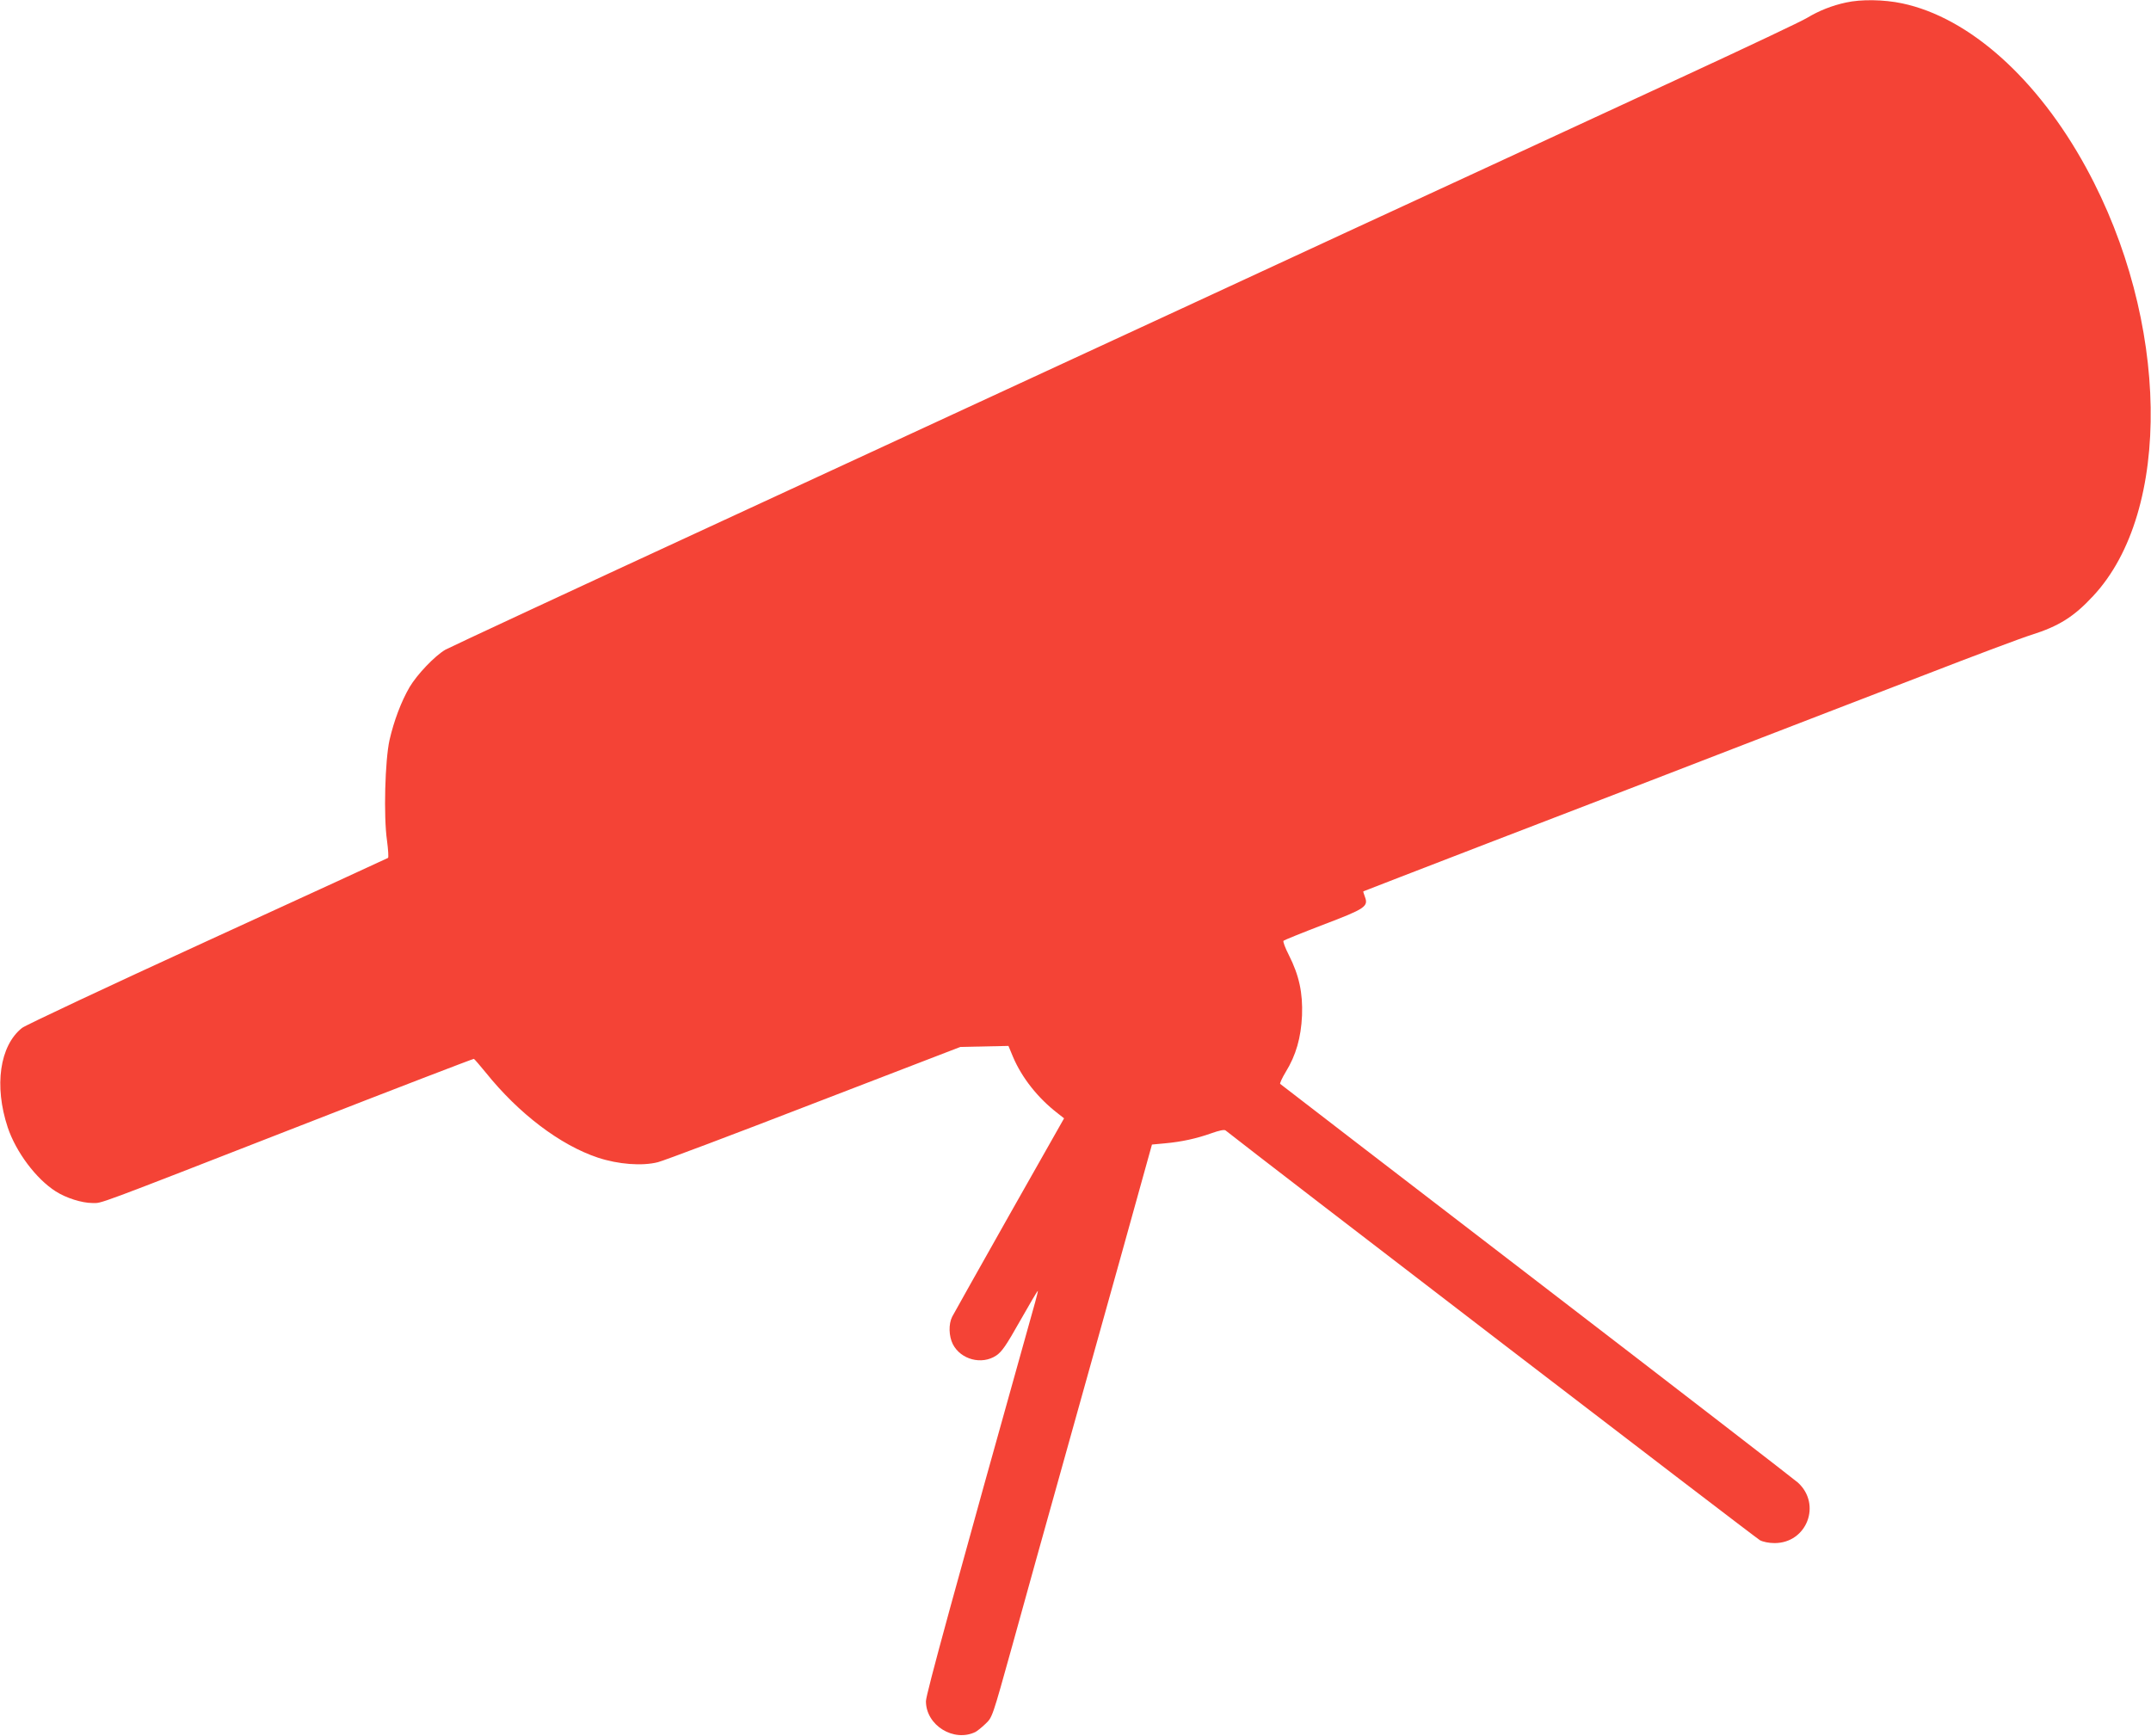 <?xml version="1.0" standalone="no"?>
<!DOCTYPE svg PUBLIC "-//W3C//DTD SVG 20010904//EN"
 "http://www.w3.org/TR/2001/REC-SVG-20010904/DTD/svg10.dtd">
<svg version="1.0" xmlns="http://www.w3.org/2000/svg"
 width="1280pt" height="1033pt" viewBox="0 0 1280 1033"
 preserveAspectRatio="xMidYMid meet">
<g transform="translate(0,1033) scale(0.1,-0.1)"
fill="#f44336" stroke="none">
<path d="M10985 10315 c-84 -18 -161 -49 -231 -91 -32 -20 -356 -173 -719
-341 -363 -168 -930 -430 -1260 -583 -330 -152 -1106 -511 -1725 -798 -619
-286 -1852 -856 -2740 -1267 -888 -410 -1635 -758 -1660 -772 -63 -37 -168
-147 -213 -223 -50 -86 -93 -201 -119 -314 -27 -122 -36 -455 -15 -599 7 -54
10 -100 6 -103 -5 -3 -488 -225 -1075 -494 -587 -269 -1083 -502 -1103 -518
-133 -106 -167 -345 -85 -592 49 -146 168 -306 286 -381 61 -39 155 -69 218
-69 60 0 -15 -28 1234 459 566 221 1032 400 1036 399 4 -2 36 -39 71 -82 196
-244 442 -431 667 -506 121 -40 263 -51 357 -27 33 8 452 166 930 351 l870
335 143 3 143 3 27 -65 c53 -125 149 -246 266 -336 l38 -30 -325 -574 c-178
-316 -332 -589 -341 -607 -22 -44 -20 -115 4 -163 47 -92 172 -125 258 -68 34
23 59 59 143 208 56 99 103 179 105 177 1 -1 -6 -31 -16 -67 -485 -1732 -650
-2336 -650 -2375 0 -144 166 -246 295 -183 11 6 37 27 58 47 43 41 40 33 162
471 42 151 105 379 140 505 252 902 343 1227 506 1811 l184 662 75 7 c102 9
191 29 278 60 48 17 77 23 85 17 196 -156 3157 -2427 3180 -2439 19 -10 54
-17 87 -17 192 0 281 230 139 360 -19 17 -718 557 -1554 1199 -836 642 -1523
1170 -1527 1174 -3 3 11 35 33 71 61 99 91 204 97 336 5 135 -17 238 -78 359
-22 43 -37 82 -32 86 4 4 110 47 235 95 253 96 271 109 249 167 -6 17 -11 31
-9 32 1 1 333 129 737 285 404 155 843 324 975 375 132 51 429 166 660 255
231 89 665 257 965 372 299 116 587 224 640 240 161 51 251 107 365 230 473
505 455 1641 -40 2548 -290 532 -697 896 -1096 980 -108 23 -245 25 -334 5z"/>
</g>
</svg>
